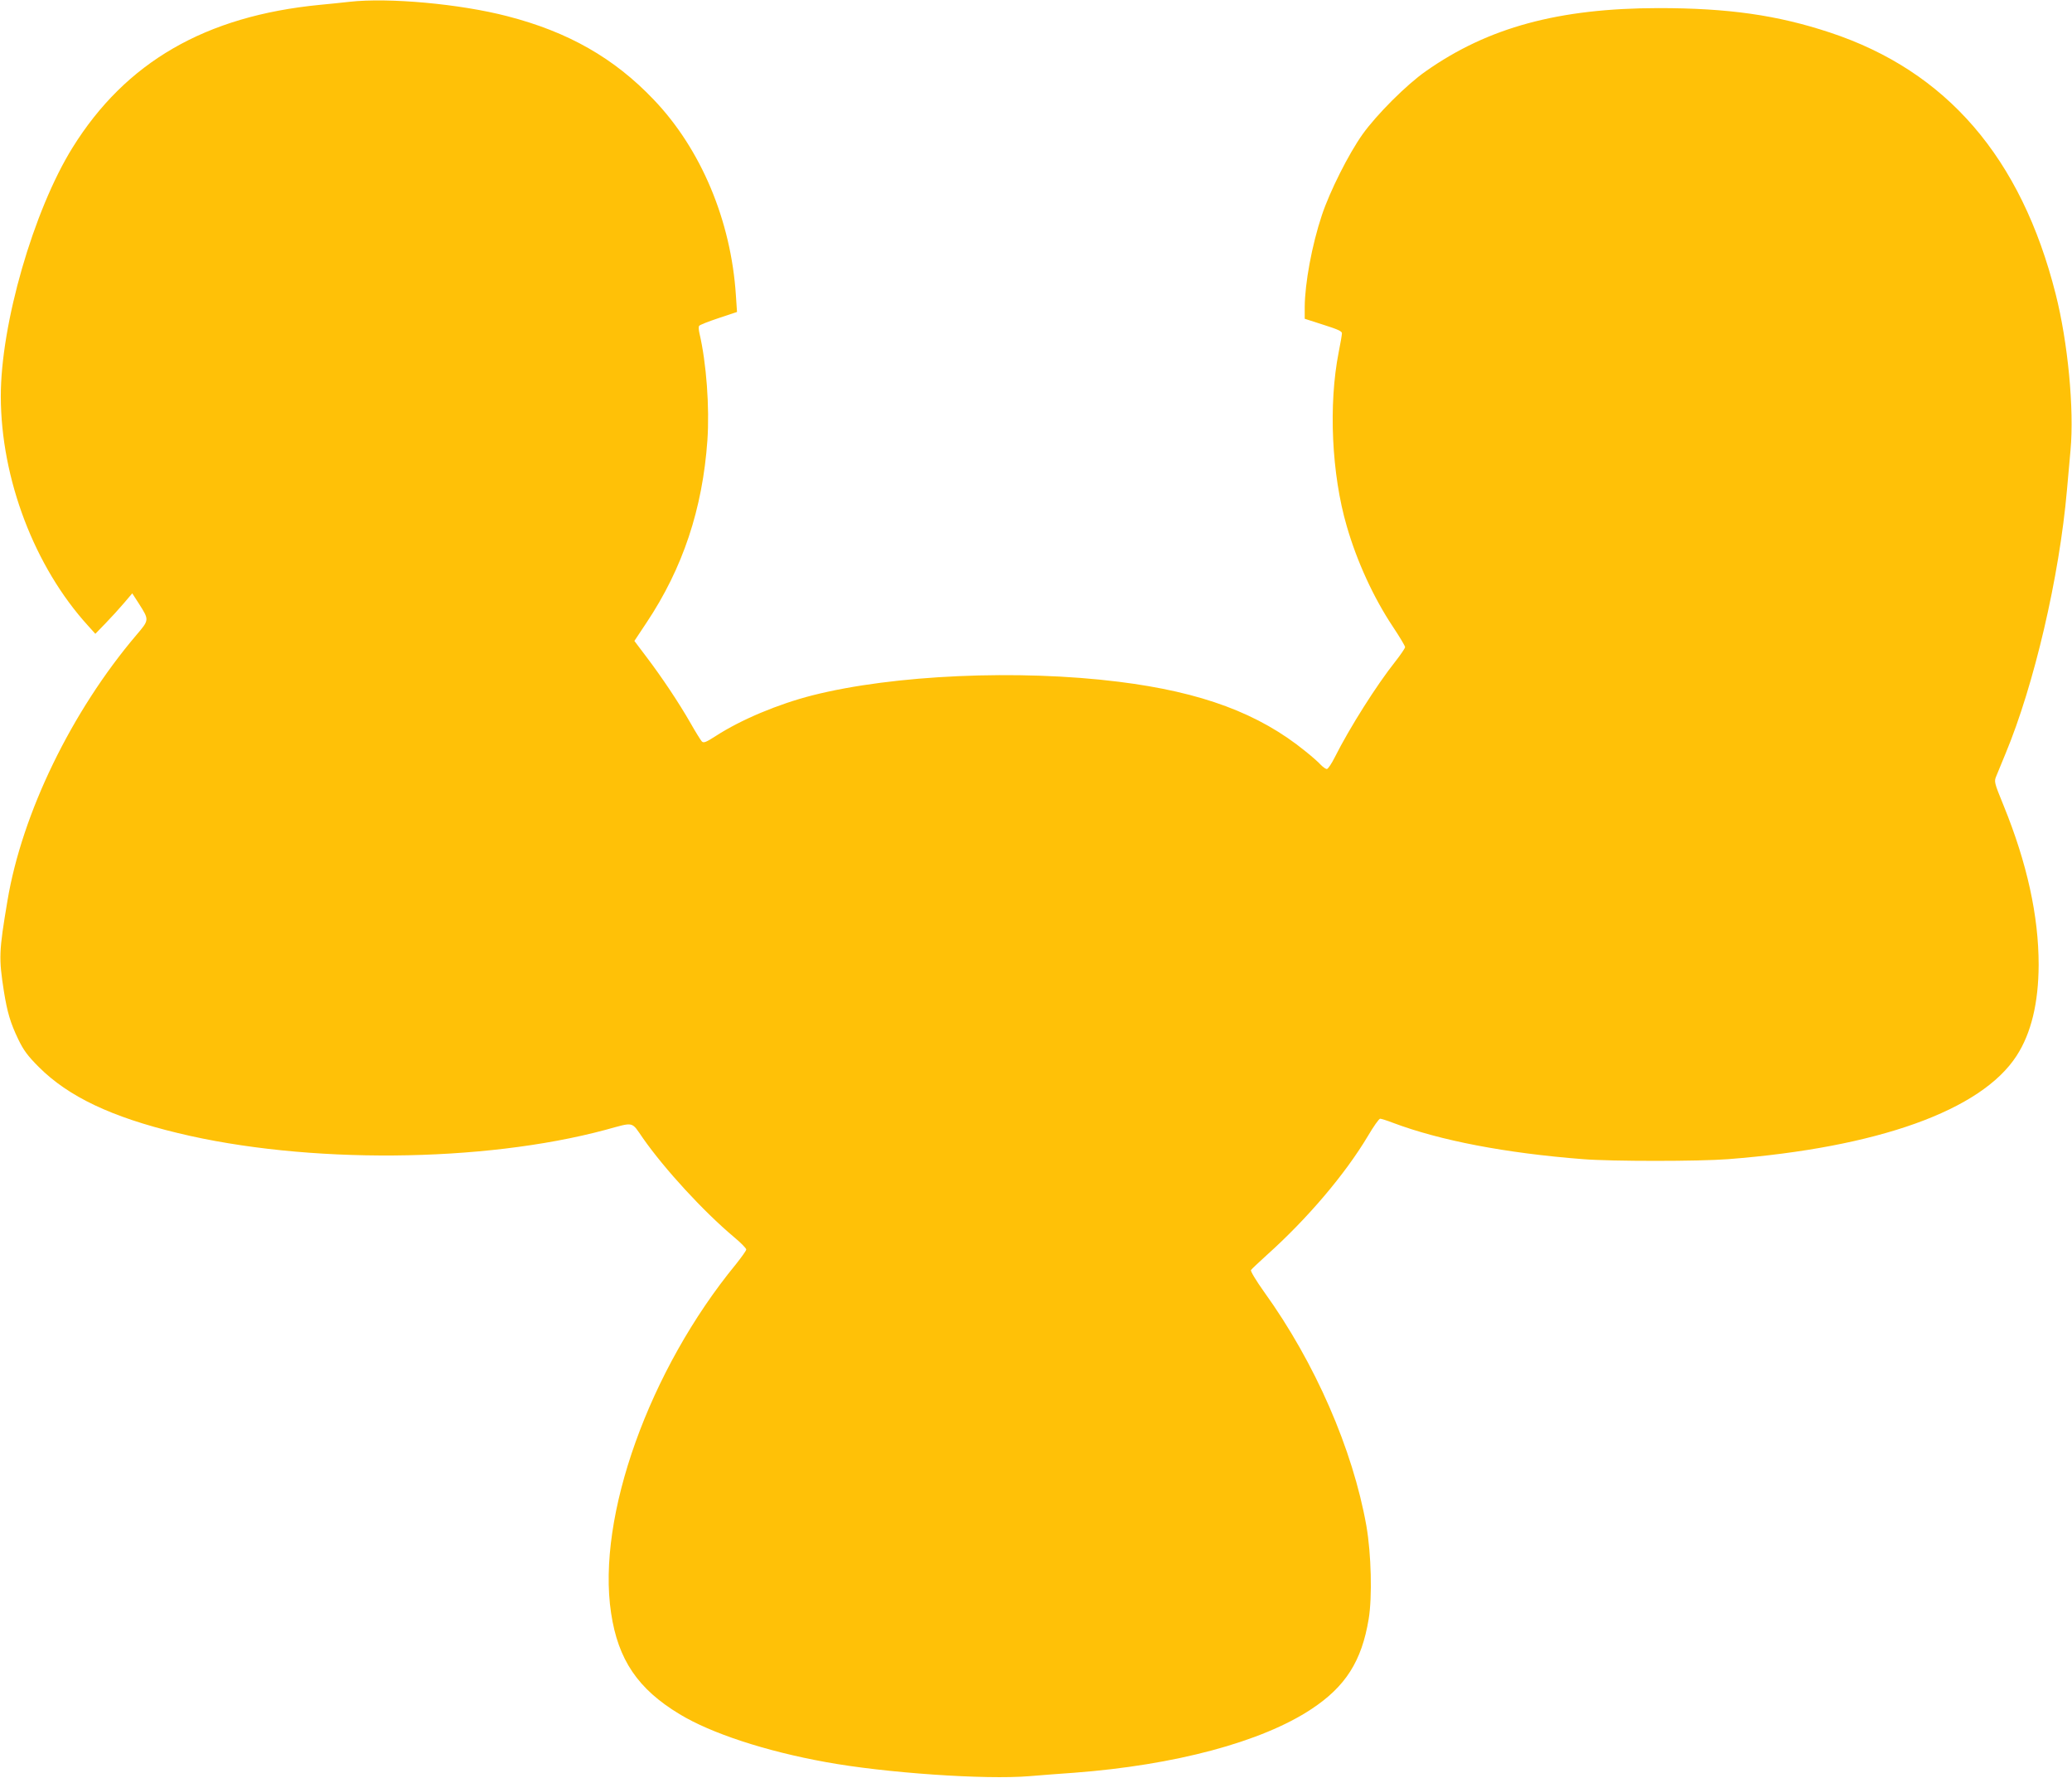 <?xml version="1.0" standalone="no"?>
<!DOCTYPE svg PUBLIC "-//W3C//DTD SVG 20010904//EN"
 "http://www.w3.org/TR/2001/REC-SVG-20010904/DTD/svg10.dtd">
<svg version="1.0" xmlns="http://www.w3.org/2000/svg"
 width="1280pt" height="1098pt" viewBox="0 0 1280 1098"
 preserveAspectRatio="xMidYMid meet">
<g transform="translate(0,1098) scale(0.1,-0.1)"
fill="#ffc107" stroke="none">
<path d="M2160 10969 c-41 -5 -124 -13 -185 -19 -706 -69 -1198 -353 -1527
-882 -241 -388 -444 -1091 -443 -1538 1 -507 208 -1052 539 -1415 l45 -50 63
65 c35 36 86 92 114 125 l51 60 42 -65 c63 -100 64 -98 -17 -193 -400 -471
-706 -1101 -796 -1641 -53 -315 -54 -353 -22 -559 21 -130 40 -195 89 -297 33
-68 58 -102 127 -171 182 -182 448 -309 860 -408 792 -192 1884 -183 2640 20
181 49 158 55 233 -53 134 -191 373 -451 560 -608 42 -35 77 -70 77 -78 0 -7
-29 -47 -63 -90 -536 -652 -862 -1561 -772 -2155 43 -289 166 -470 423 -625
194 -118 532 -229 903 -296 365 -67 988 -110 1259 -87 74 6 198 16 275 21 623
47 1159 190 1466 393 211 139 311 296 354 556 23 137 16 403 -14 576 -84 473
-317 1008 -631 1444 -50 70 -86 130 -82 136 4 6 48 48 97 92 252 226 484 499
626 737 34 58 68 106 75 106 6 0 42 -11 78 -25 292 -110 698 -188 1176 -225
175 -14 716 -14 895 0 925 72 1565 301 1783 639 90 139 135 326 136 561 0 303
-72 629 -216 983 -60 147 -60 149 -45 185 8 20 34 82 56 136 177 425 333 1093
380 1631 6 66 16 177 22 246 23 250 -16 664 -92 963 -213 843 -674 1377 -1394
1615 -326 108 -629 151 -1060 151 -615 -1 -1052 -119 -1437 -390 -119 -83
-304 -268 -391 -390 -86 -121 -202 -352 -251 -499 -62 -186 -105 -421 -106
-568 l0 -72 115 -37 c86 -27 115 -40 115 -52 0 -10 -9 -62 -20 -117 -64 -324
-44 -755 50 -1076 63 -218 165 -440 284 -619 42 -63 76 -120 76 -127 0 -7 -28
-48 -61 -90 -115 -145 -281 -407 -373 -590 -20 -40 -42 -73 -49 -73 -8 0 -24
12 -38 26 -13 15 -55 52 -94 83 -287 234 -641 366 -1155 430 -618 77 -1390 43
-1891 -84 -212 -54 -441 -150 -597 -251 -62 -40 -76 -45 -87 -33 -7 8 -39 59
-70 114 -71 124 -175 280 -272 408 l-74 98 75 113 c224 336 346 702 376 1126
14 204 -6 478 -49 661 -5 21 -6 41 -2 46 3 6 57 27 120 48 l114 38 -7 104
c-30 460 -215 902 -508 1208 -245 257 -528 418 -904 515 -292 76 -733 116
-974 89z"/>
</g>
</svg>
